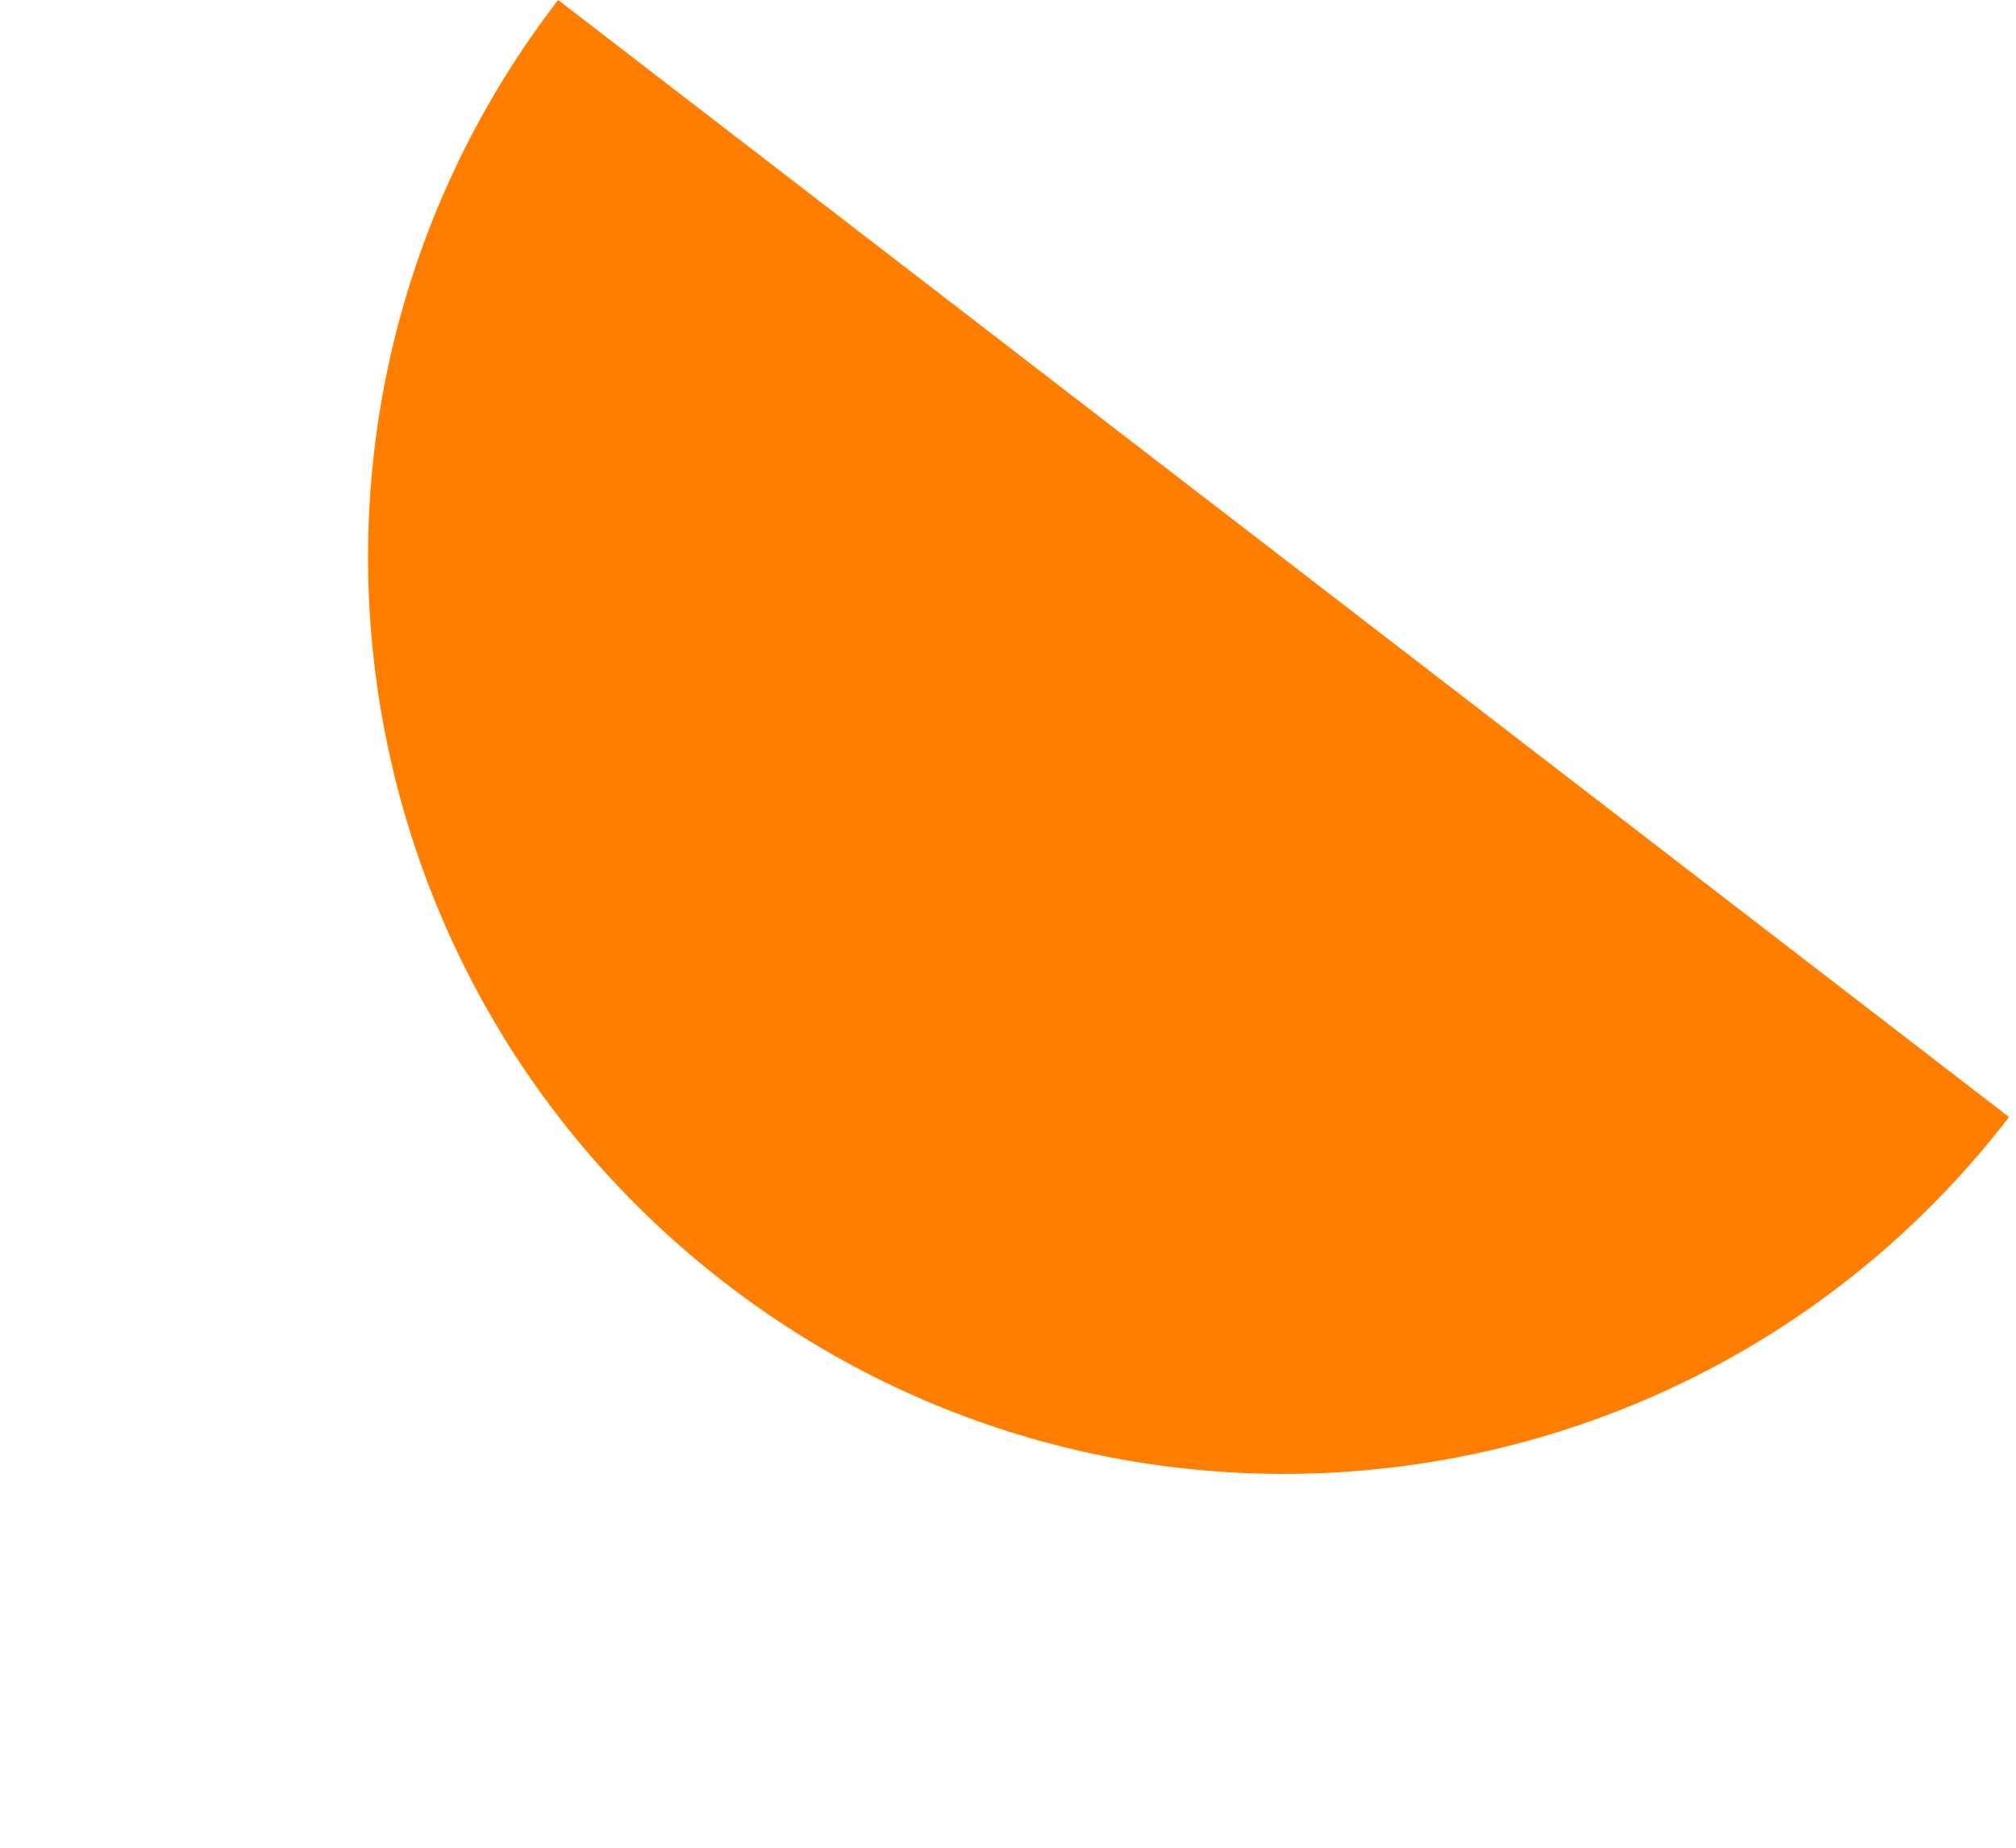 <svg width="132" height="121" viewBox="0 0 132 121" fill="none" xmlns="http://www.w3.org/2000/svg">
<path d="M36.545 -7.9633e-06L131.545 73.151C111.351 99.377 73.766 104.261 47.54 84.066C21.235 63.811 16.351 26.226 36.545 -7.9633e-06Z" fill="#FF7E00"/>
</svg>
